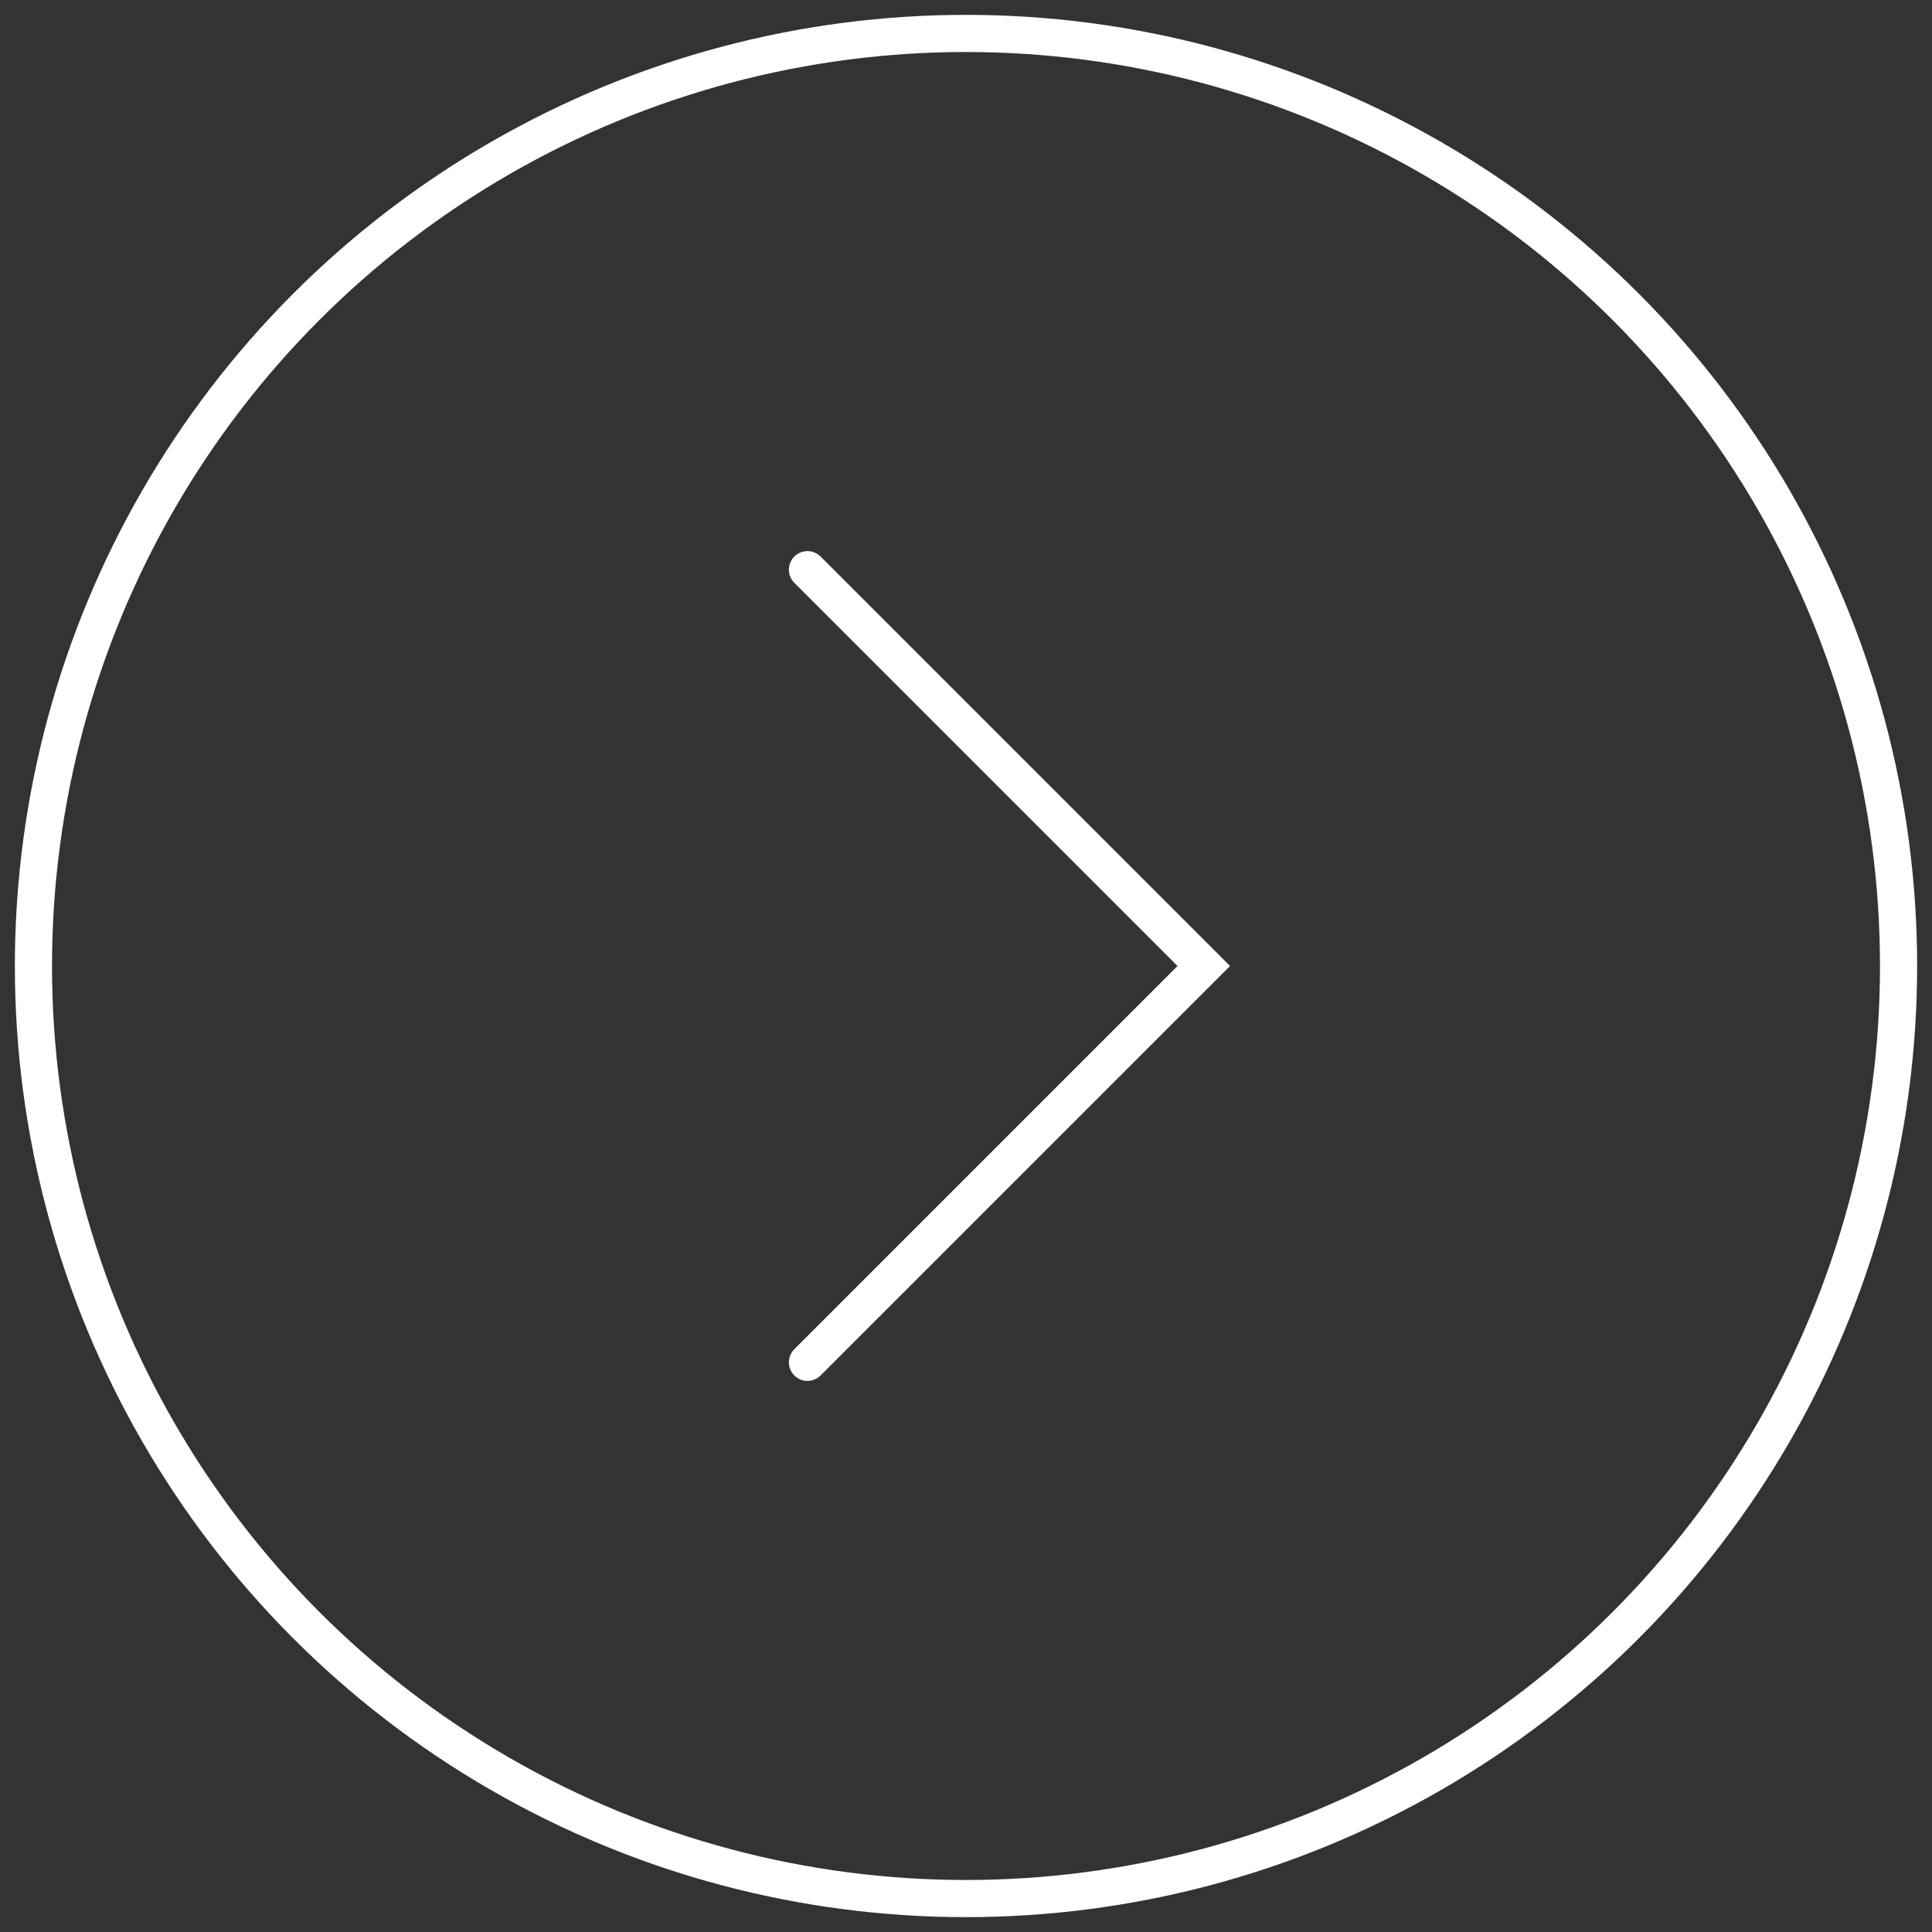 <svg xmlns="http://www.w3.org/2000/svg" width="52" height="52" viewBox="0 0 52 52" fill="none"><rect x="0" y="0" width="52" height="52" fill="#333333" stroke="none"/><path d="M21.733 15.333L32.4 26L21.733 36.667" stroke="white" stroke-linecap="round"></path><circle cx="26" cy="26" r="25.1" stroke="white"></circle></svg>